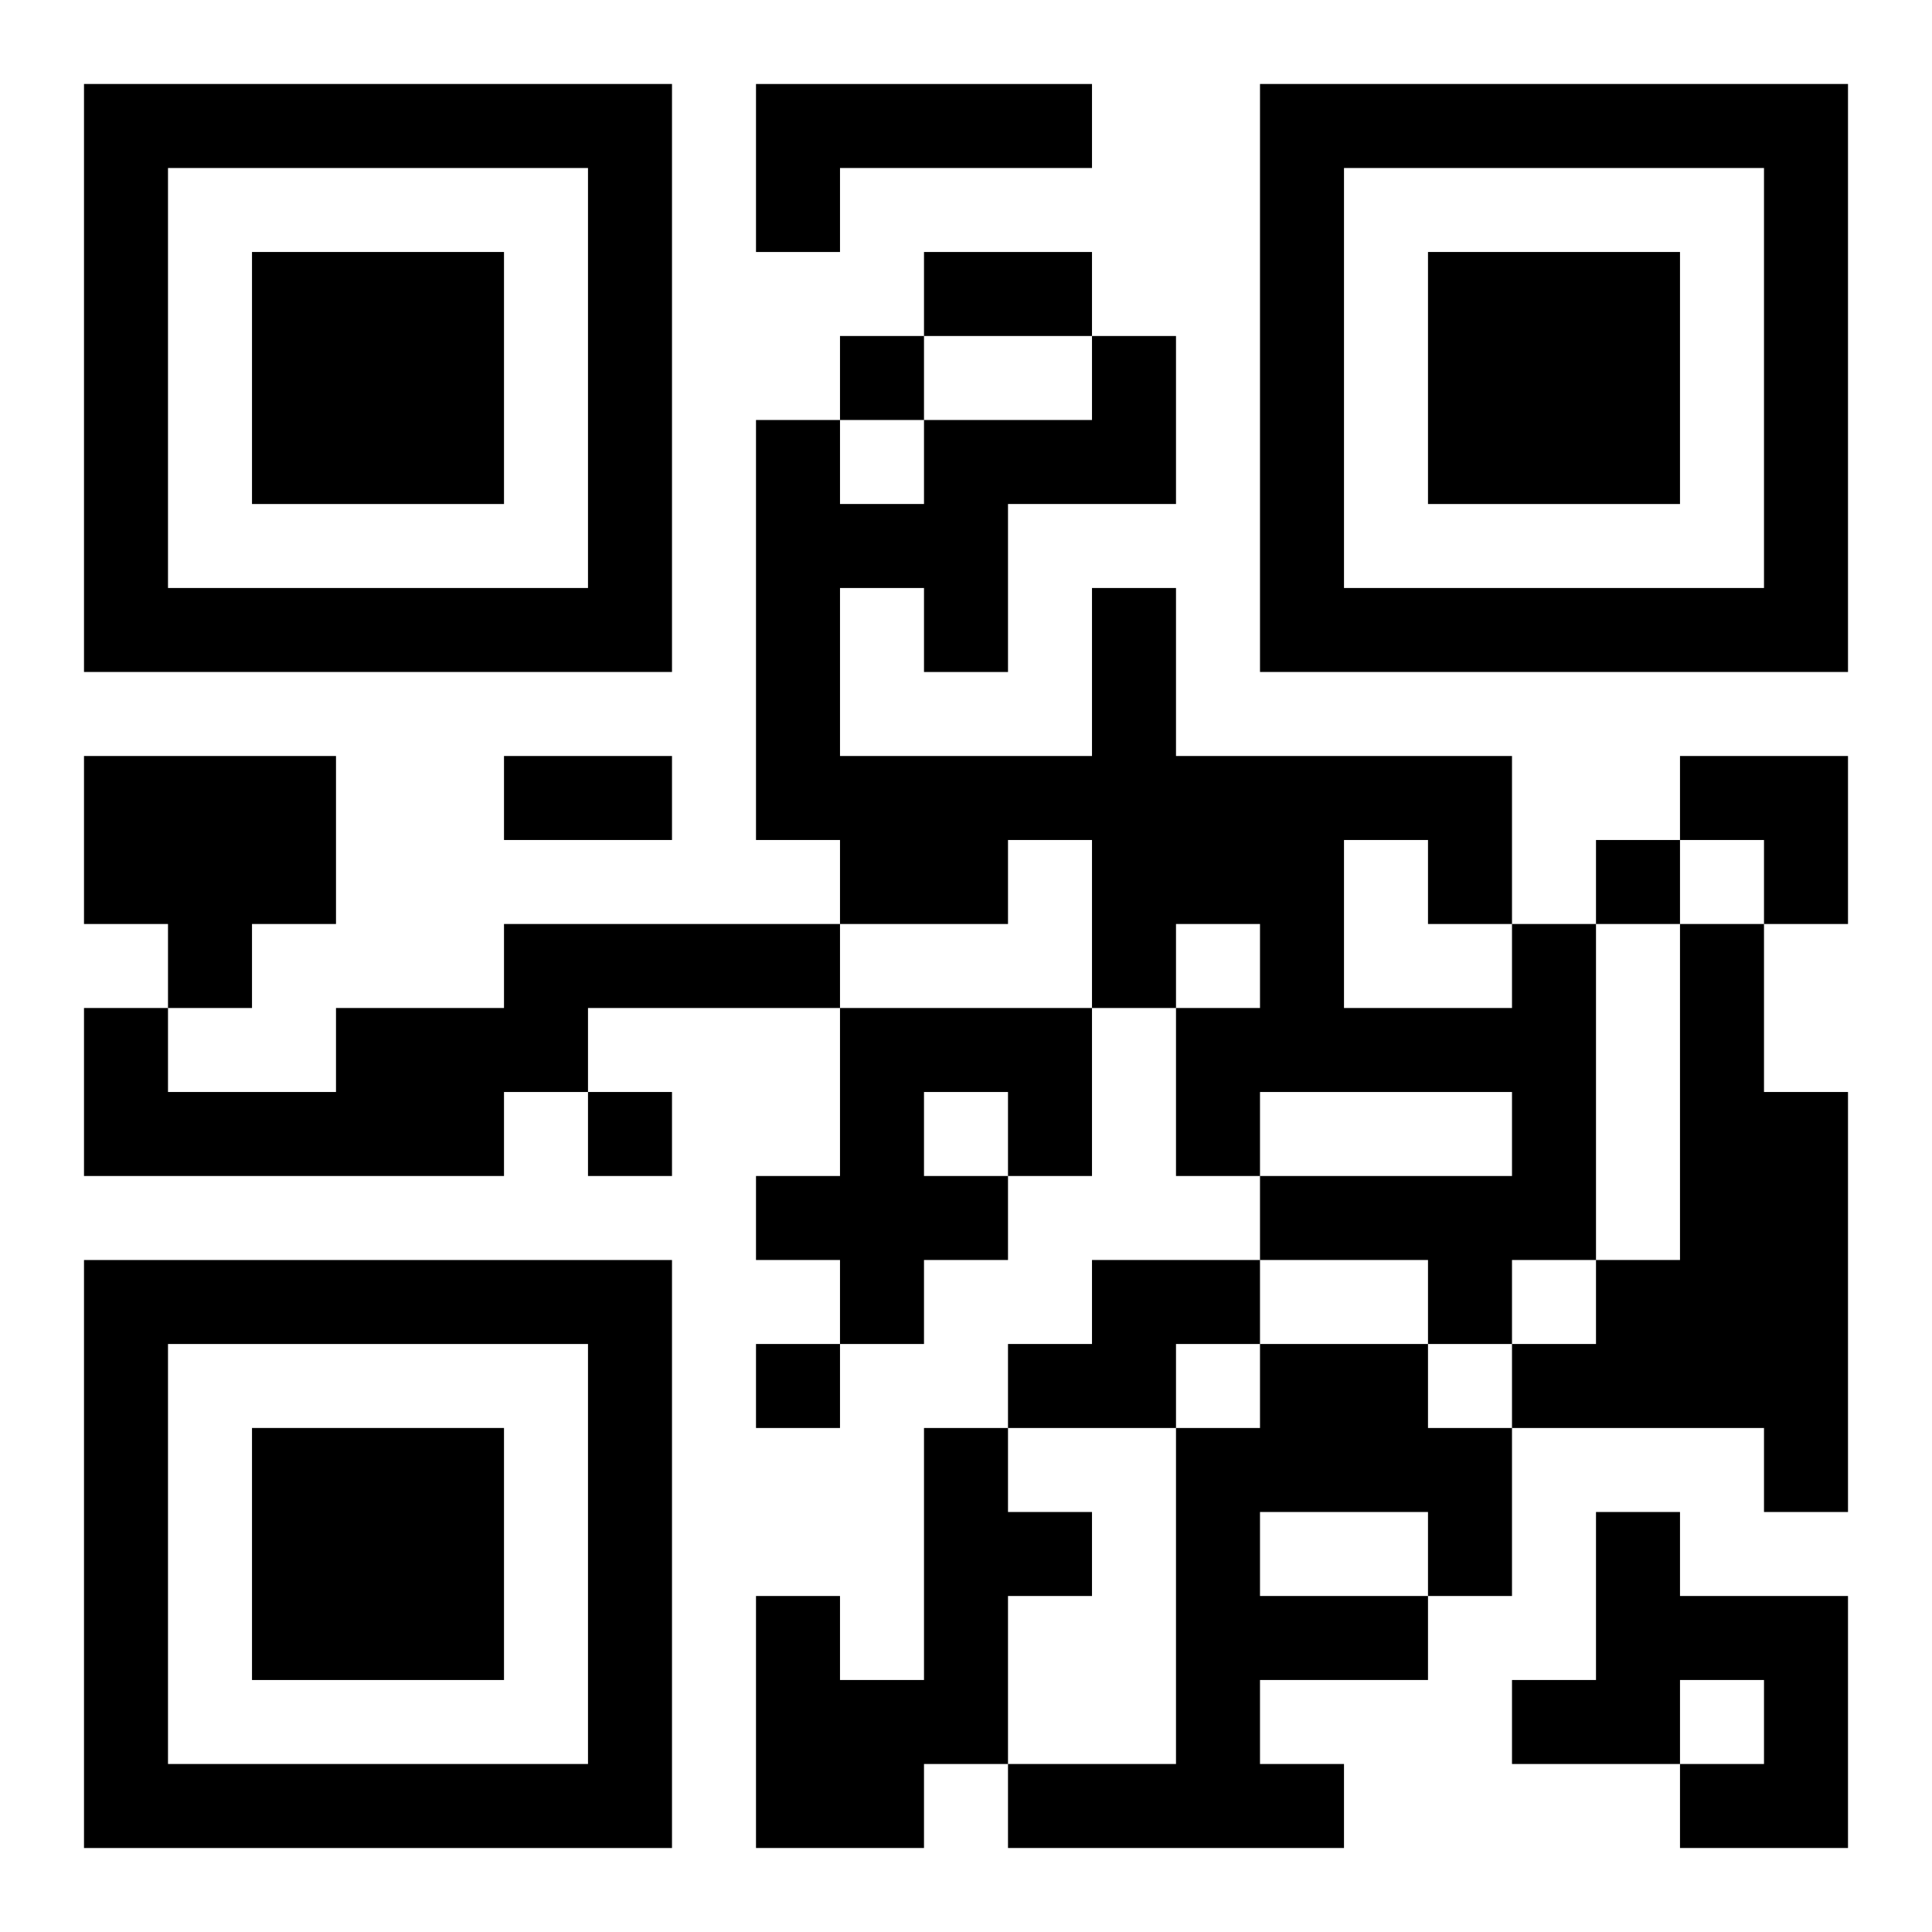 <?xml version="1.0" encoding="UTF-8"?>
<svg width="250" height="250" baseProfile="full" version="1.1" viewBox="-1 -1 23 23" xmlns="http://www.w3.org/2000/svg" xmlns:xlink="http://www.w3.org/1999/xlink"><symbol id="a"><path d="m0 7v7h7v-7h-7zm1 1h5v5h-5v-5zm1 1v3h3v-3h-3z"/></symbol><use y="-7" xlink:href="#a"/><use y="7" xlink:href="#a"/><use x="14" y="-7" xlink:href="#a"/><path d="m8 0h4v1h-3v1h-1v-2m-8 8h3v2h-1v1h-1v-1h-1v-2m5 2h4v1h-3v1h-1v1h-5v-2h1v1h2v-1h2v-1m12 0h1v4h-1v1h-1v-1h-2v-1h3v-1h-3v1h-1v-2h1v-1h-1v1h-1v-2h-1v1h-2v-1h-1v-5h1v1h1v-1h2v-1h1v2h-2v2h-1v-1h-1v2h3v-2h1v2h4v2m-2-1v2h2v-1h-1v-1h-1m4 1h1v2h1v5h-1v-1h-3v-1h1v-1h1v-4m-10 1h3v2h-1v1h-1v1h-1v-1h-1v-1h1v-2m1 1v1h1v-1h-1m2 2h2v1h-1v1h-2v-1h1v-1m2 1h2v1h1v2h-1v1h-2v1h1v1h-4v-1h2v-4h1v-1m0 2v1h2v-1h-2m-4-1h1v1h1v1h-1v2h-1v1h-2v-3h1v1h1v-3m8 1h1v1h2v3h-2v-1h1v-1h-1v1h-2v-1h1v-2m-9-14v1h1v-1h-1m9 6v1h1v-1h-1m-12 3v1h1v-1h-1m2 3v1h1v-1h-1m2-13h2v1h-2v-1m-5 6h2v1h-2v-1m14 0h2v2h-1v-1h-1z"/></svg>
